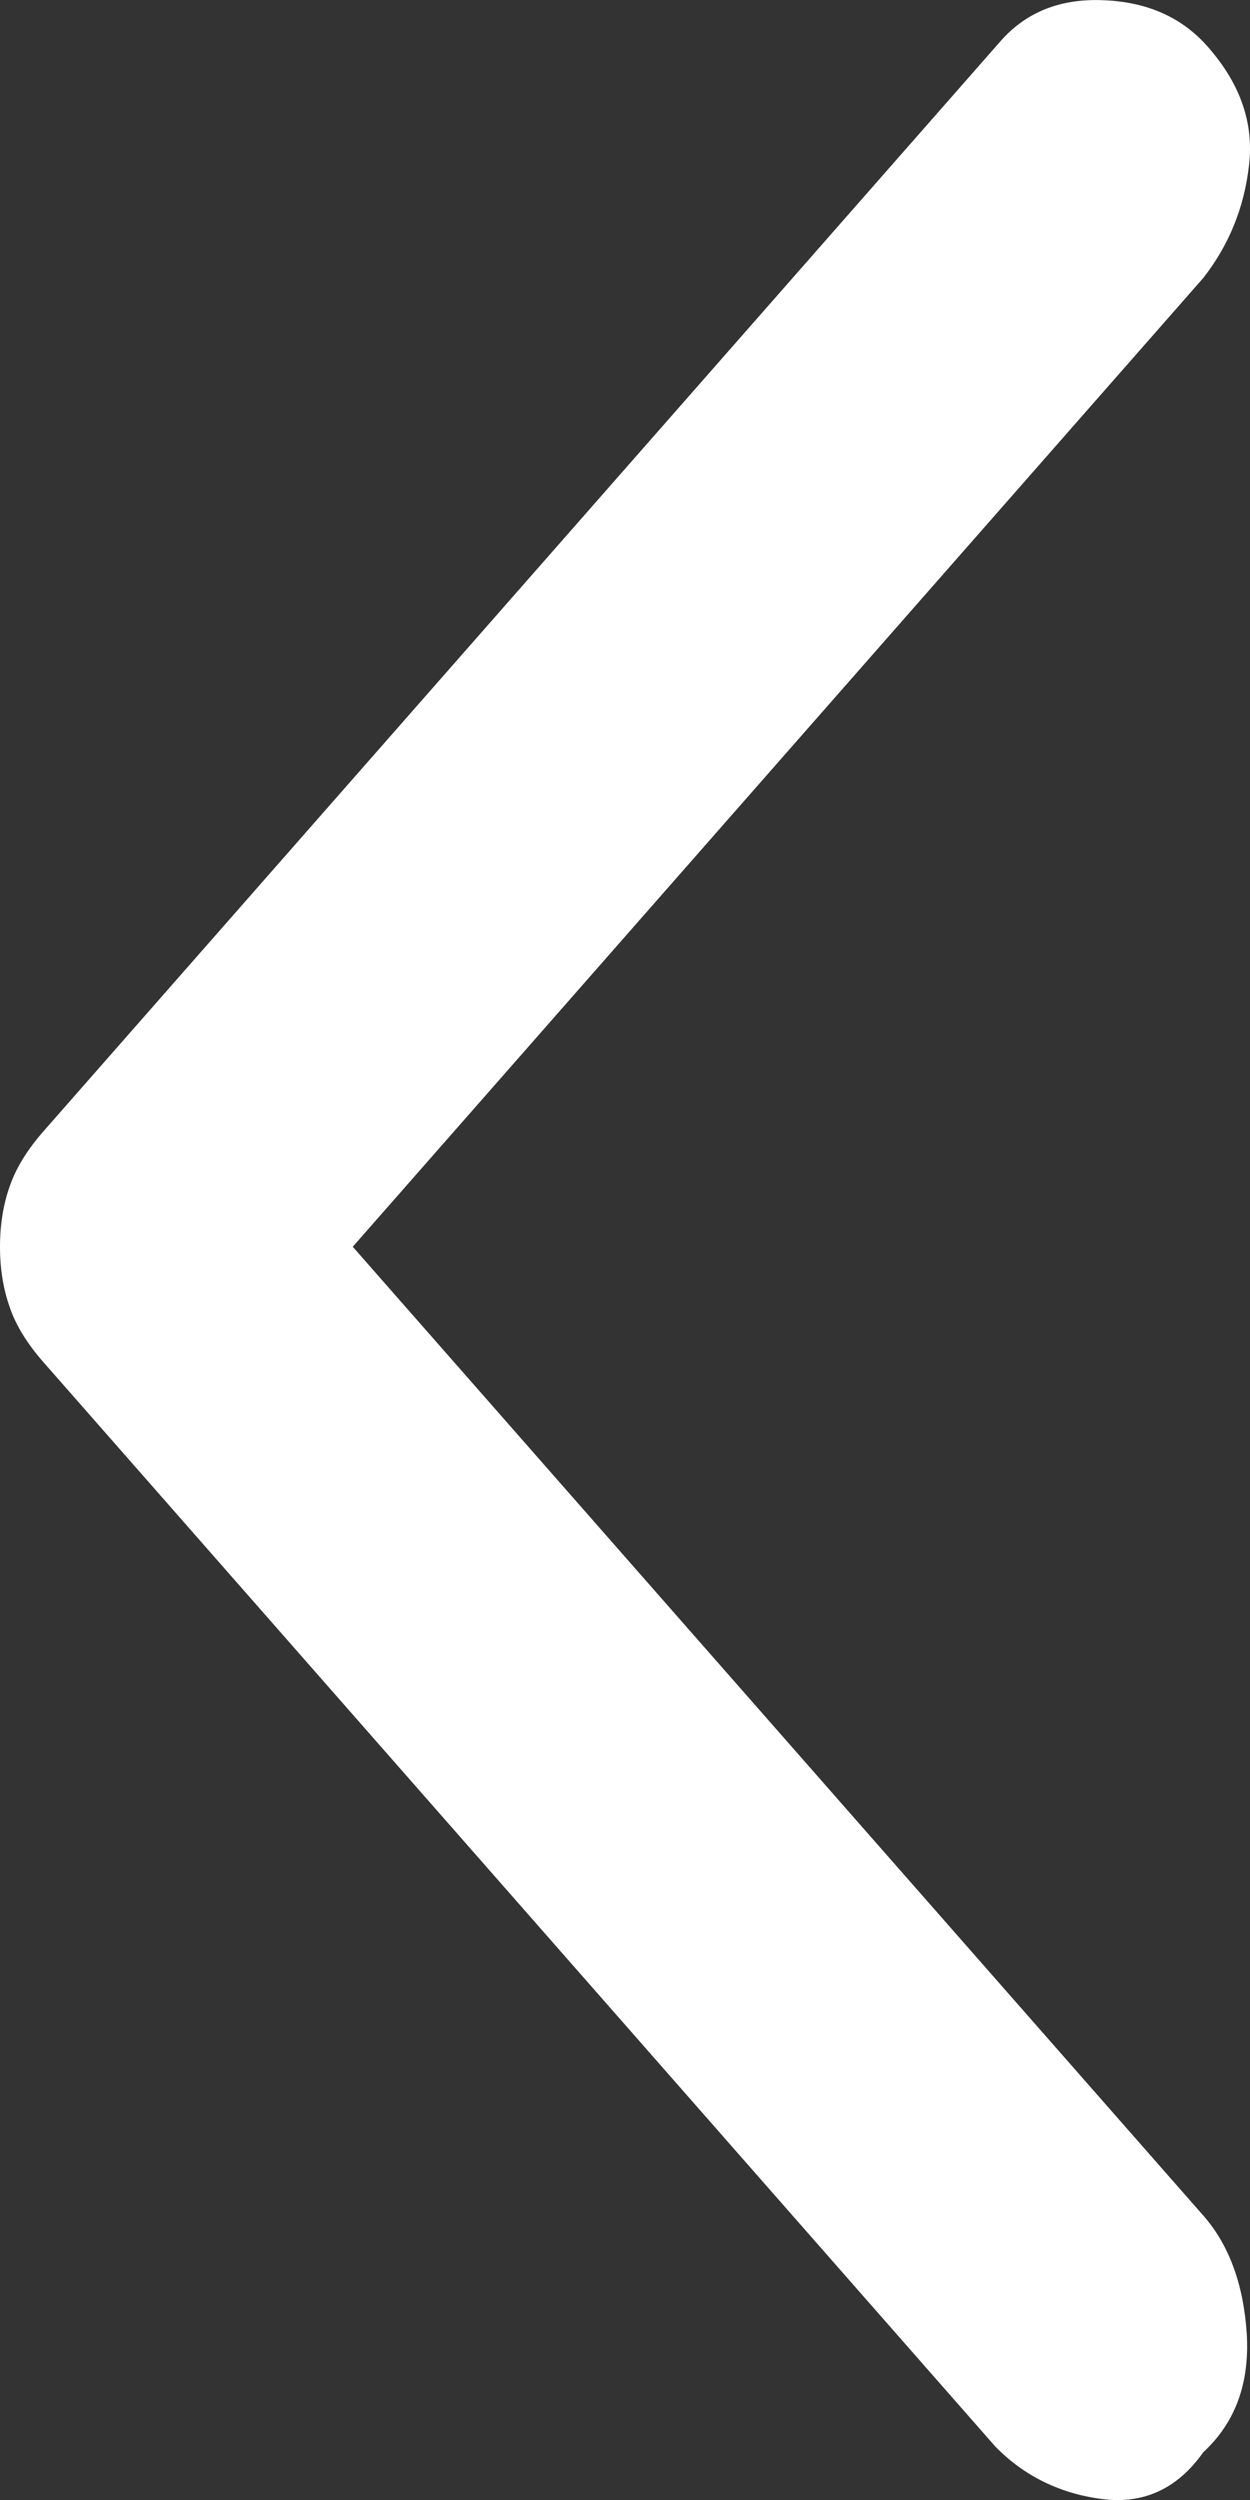 <svg width="5" height="10" viewBox="0 0 5 10" fill="none" xmlns="http://www.w3.org/2000/svg">
<rect x="0" y="0" width="5" height="10" fill="#333333" stroke="none"/>
<path d="M0 4.987C0 4.899 0.013 4.818 0.039 4.745C0.064 4.672 0.11 4.598 0.174 4.525L4.001 0.166C4.104 0.048 4.242 -0.007 4.416 0.001C4.59 0.008 4.729 0.07 4.832 0.188C4.961 0.335 5.016 0.492 4.996 0.661C4.977 0.83 4.916 0.98 4.813 1.112L1.411 4.987L4.813 8.862C4.916 8.979 4.974 9.137 4.987 9.335C4.999 9.533 4.941 9.691 4.813 9.809C4.71 9.955 4.574 10.018 4.407 9.996C4.239 9.974 4.097 9.904 3.982 9.787L0.174 5.449C0.11 5.376 0.064 5.303 0.039 5.229C0.013 5.156 0 5.075 0 4.987Z" fill="white"/>
</svg>
